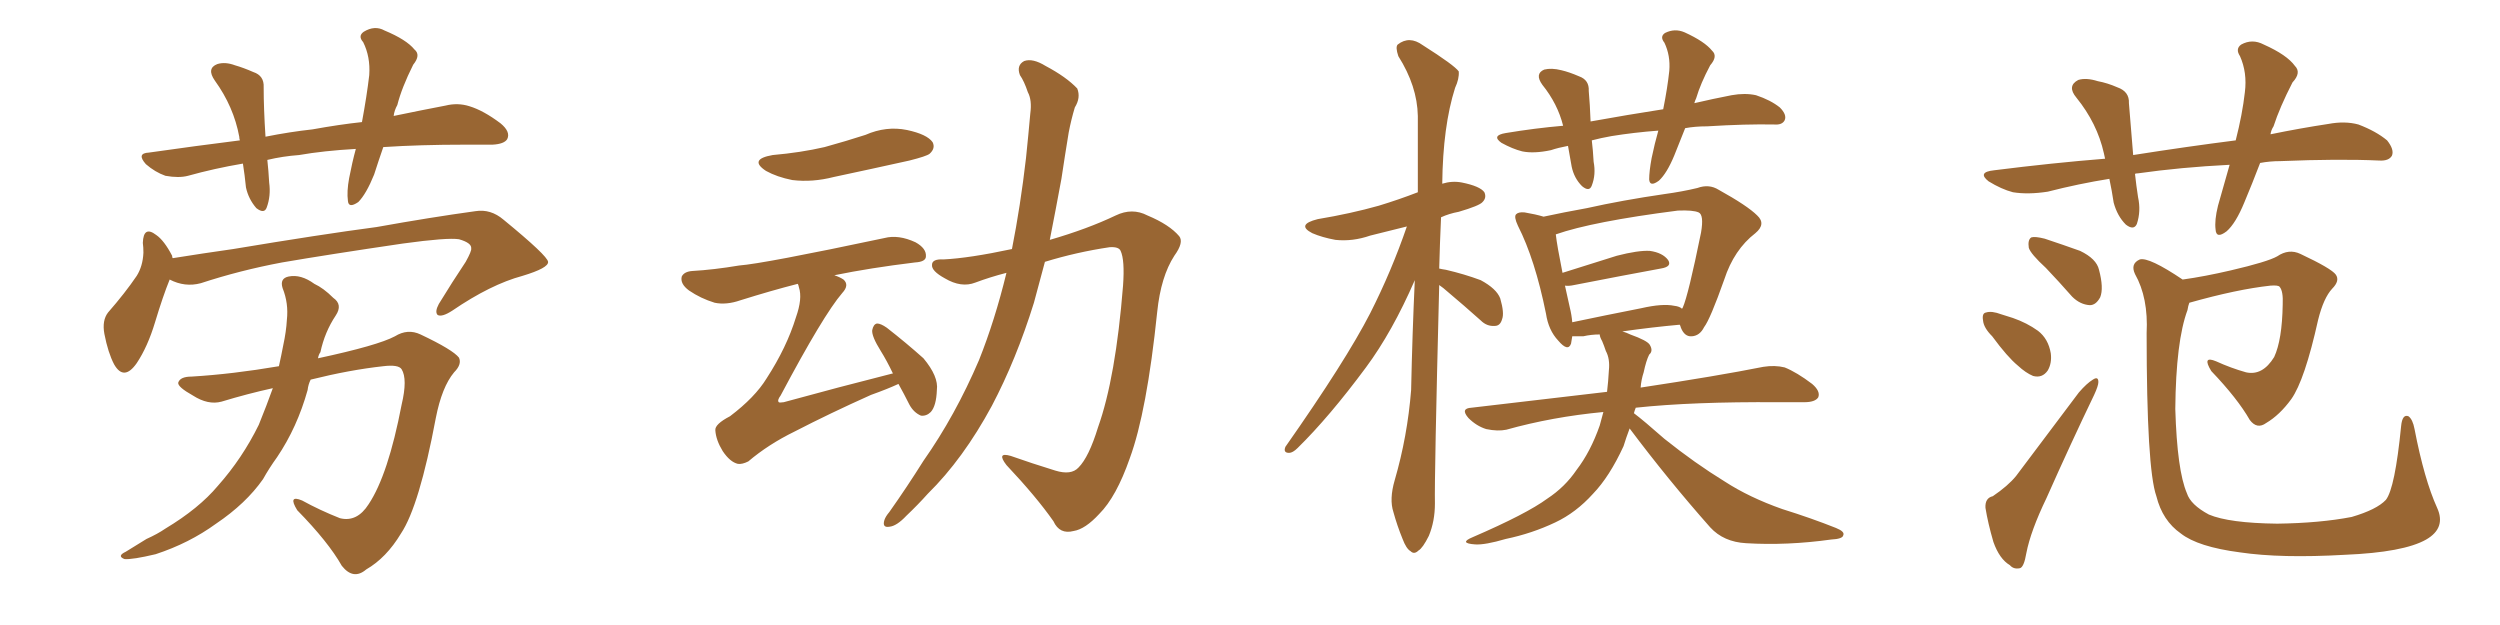 <svg xmlns="http://www.w3.org/2000/svg" xmlns:xlink="http://www.w3.org/1999/xlink" width="600" height="150"><path fill="#996633" padding="10" d="M91.99 35.30L91.99 35.30Q90.82 38.67 89.79 41.89L89.79 41.89Q87.89 46.58 85.99 48.49L85.99 48.49Q83.64 50.10 83.50 48.19L83.50 48.19Q83.20 46.00 83.79 42.77L83.79 42.77Q84.52 38.96 85.40 35.74L85.40 35.74Q77.64 36.18 71.78 37.21L71.78 37.21Q67.82 37.50 64.16 38.38L64.16 38.38Q64.45 41.02 64.60 43.80L64.60 43.80Q65.04 47.02 64.01 49.80L64.01 49.80Q63.43 51.42 61.52 49.95L61.52 49.95Q59.62 47.75 59.03 44.97L59.03 44.97Q58.74 42.04 58.30 39.26L58.30 39.26Q51.42 40.43 45.12 42.19L45.12 42.19Q42.92 42.77 39.70 42.19L39.70 42.19Q37.21 41.31 35.01 39.40L35.01 39.40Q32.67 36.77 35.74 36.62L35.74 36.62Q47.02 35.01 57.57 33.69L57.57 33.69Q57.42 33.25 57.42 32.81L57.42 32.81Q56.10 25.63 51.56 19.34L51.56 19.34Q49.51 16.41 52.15 15.38L52.15 15.38Q54.05 14.79 56.40 15.67L56.40 15.67Q58.45 16.26 60.79 17.29L60.79 17.29Q63.43 18.16 63.28 20.95L63.28 20.95Q63.28 26.07 63.72 32.81L63.72 32.81Q69.58 31.64 75 31.05L75 31.05Q81.45 29.88 86.87 29.30L86.87 29.30Q88.04 23.00 88.62 18.02L88.62 18.02Q88.92 13.62 87.16 10.11L87.16 10.11Q85.84 8.64 87.30 7.62L87.30 7.62Q89.94 6.01 92.29 7.32L92.29 7.32Q97.56 9.52 99.46 11.87L99.46 11.87Q101.07 13.18 99.17 15.53L99.17 15.53Q96.39 21.09 95.36 25.20L95.36 25.20Q94.63 26.51 94.48 27.83L94.48 27.83Q101.51 26.37 106.93 25.34L106.93 25.34Q109.86 24.61 112.65 25.49L112.65 25.49Q116.02 26.51 120.12 29.59L120.12 29.59Q122.61 31.64 121.73 33.40L121.73 33.40Q121.00 34.57 118.21 34.72L118.21 34.72Q115.14 34.72 111.62 34.72L111.62 34.72Q100.78 34.72 91.99 35.30ZM40.72 67.09L40.72 67.09Q39.11 71.04 37.21 77.34L37.21 77.34Q35.45 83.20 32.81 87.16L32.81 87.16Q29.74 91.55 27.39 87.45L27.39 87.45Q25.93 84.67 25.05 80.13L25.05 80.13Q24.46 76.90 25.93 75L25.93 75Q30.03 70.31 32.81 66.21L32.81 66.21Q34.28 63.87 34.42 60.64L34.42 60.64Q34.42 59.33 34.28 58.30L34.28 58.30Q34.42 54.05 37.50 56.40L37.50 56.40Q39.40 57.71 41.31 61.38L41.31 61.38Q41.31 61.82 41.46 61.96L41.46 61.96Q48.78 60.79 55.96 59.77L55.96 59.77Q77.05 56.25 90.38 54.49L90.38 54.49Q103.42 52.15 114.11 50.68L114.11 50.68Q117.77 50.10 120.85 52.73L120.85 52.73Q131.40 61.38 131.54 62.84L131.54 62.84Q131.69 64.31 125.39 66.21L125.39 66.21Q117.77 68.26 108.54 74.56L108.54 74.56Q106.05 76.17 105.03 75.59L105.03 75.59Q104.30 74.85 105.32 72.95L105.32 72.95Q108.54 67.68 111.77 62.84L111.77 62.84Q113.23 60.21 113.09 59.62L113.09 59.62Q113.23 58.30 110.16 57.42L110.16 57.42Q107.37 56.98 96.68 58.45L96.68 58.45Q78.81 61.08 67.68 62.99L67.68 62.99Q57.57 64.89 48.19 67.97L48.19 67.97Q44.38 68.99 40.72 67.09ZM65.48 93.16L65.48 93.16L65.48 93.16Q59.47 94.48 53.17 96.39L53.17 96.39Q49.95 97.27 46.29 94.92L46.29 94.92Q42.63 92.87 42.77 91.85L42.77 91.85Q43.21 90.38 46.00 90.38L46.00 90.38Q55.81 89.79 66.94 87.89L66.94 87.89Q67.53 85.25 67.97 82.91L67.97 82.91Q68.70 79.54 68.85 76.76L68.85 76.76Q69.29 72.80 67.82 69.14L67.82 69.14Q67.09 66.80 69.29 66.36L69.29 66.36Q72.22 65.77 75.44 68.12L75.44 68.12Q77.64 69.14 79.98 71.48L79.98 71.48Q82.32 73.10 80.57 75.73L80.57 75.73Q77.93 79.69 76.90 84.52L76.90 84.52Q76.46 85.11 76.32 85.99L76.32 85.99Q90.67 82.91 94.78 80.71L94.78 80.71Q97.85 78.81 100.93 80.27L100.93 80.27Q108.69 83.94 110.16 85.84L110.16 85.84Q110.89 87.45 108.98 89.36L108.98 89.36Q106.05 92.87 104.59 100.34L104.59 100.34Q100.63 121.44 96.24 128.03L96.24 128.03Q92.72 133.89 87.89 136.67L87.89 136.67Q84.81 139.31 82.03 135.79L82.03 135.79Q78.81 130.08 71.34 122.46L71.34 122.46Q68.99 118.65 72.51 120.12L72.51 120.12Q76.76 122.46 81.59 124.37L81.59 124.37Q85.69 125.39 88.48 121.00L88.48 121.00Q93.16 113.96 96.39 97.12L96.39 97.12Q97.85 90.97 96.39 88.62L96.39 88.62Q95.65 87.45 91.99 87.89L91.99 87.89Q83.94 88.77 74.56 91.11L74.56 91.11Q73.97 92.29 73.83 93.60L73.83 93.60Q71.34 102.54 66.50 109.72L66.50 109.72Q64.60 112.35 63.13 114.99L63.13 114.99Q59.03 120.85 51.86 125.68L51.86 125.68Q45.41 130.37 37.35 133.01L37.35 133.01Q31.79 134.33 29.88 134.18L29.88 134.18Q27.98 133.45 30.18 132.42L30.18 132.42Q32.81 130.81 35.16 129.35L35.16 129.35Q37.79 128.17 39.70 126.86L39.70 126.86Q47.75 122.02 52.29 116.60L52.29 116.60Q58.15 110.01 62.11 101.95L62.11 101.95Q64.01 97.27 65.48 93.16ZM185.45 37.21L185.45 37.21Q192.19 36.62 197.90 35.30L197.90 35.30Q203.17 33.84 207.71 32.37L207.71 32.37Q212.70 30.18 217.68 31.20L217.68 31.20Q222.51 32.23 223.83 34.13L223.83 34.13Q224.56 35.60 223.10 36.91L223.10 36.91Q222.36 37.50 218.26 38.53L218.26 38.53Q209.03 40.58 200.10 42.48L200.10 42.48Q194.97 43.80 190.14 43.21L190.14 43.21Q186.47 42.48 183.84 41.02L183.84 41.02Q179.59 38.23 185.45 37.21ZM215.63 92.14L215.63 92.14Q213.13 93.31 209.03 94.78L209.03 94.78Q199.22 99.17 190.72 103.56L190.72 103.56Q184.42 106.64 179.59 110.74L179.59 110.74Q178.13 111.47 177.10 111.33L177.10 111.33Q175.20 110.89 173.44 108.25L173.44 108.25Q171.83 105.62 171.68 103.27L171.68 103.27Q171.53 101.81 175.20 99.90L175.20 99.90Q181.20 95.36 183.98 90.82L183.98 90.82Q188.82 83.35 191.02 76.17L191.02 76.17Q192.63 71.63 191.75 68.99L191.75 68.99Q191.60 68.26 191.46 68.12L191.46 68.12Q185.16 69.73 177.69 72.07L177.69 72.07Q174.32 73.24 171.53 72.66L171.53 72.66Q168.16 71.63 165.38 69.73L165.38 69.73Q163.18 68.12 163.62 66.36L163.62 66.36Q164.21 65.19 166.11 65.04L166.11 65.04Q171.24 64.75 177.39 63.72L177.39 63.72Q183.25 63.28 212.26 57.13L212.26 57.13Q215.63 56.25 219.73 58.15L219.73 58.15Q222.36 59.62 222.22 61.52L222.22 61.52Q222.22 62.84 219.58 62.99L219.58 62.99Q208.74 64.31 200.24 66.06L200.24 66.06Q201.56 66.50 202.44 67.09L202.44 67.09Q203.91 68.41 202.15 70.31L202.15 70.31Q197.61 75.59 187.35 94.92L187.35 94.92Q186.47 96.09 186.91 96.53L186.91 96.53Q187.06 96.68 188.09 96.53L188.09 96.53Q201.42 92.87 214.16 89.65L214.16 89.65Q214.16 89.65 214.31 89.65L214.31 89.65Q212.84 86.57 211.38 84.23L211.38 84.23Q209.18 80.71 209.33 79.25L209.33 79.25Q209.62 77.78 210.50 77.64L210.50 77.64Q211.38 77.64 212.84 78.66L212.84 78.66Q217.53 82.32 221.63 85.99L221.63 85.99Q225.29 90.38 224.85 93.60L224.85 93.60Q224.71 97.41 223.39 98.88L223.39 98.88Q222.36 99.90 221.04 99.76L221.04 99.76Q219.29 99.02 218.26 97.12L218.26 97.12Q216.94 94.48 215.63 92.14ZM241.55 65.48L241.55 65.48L241.55 65.48Q237.60 66.50 234.08 67.82L234.08 67.82Q230.71 69.14 226.76 66.80L226.76 66.80Q223.54 65.04 223.68 63.57L223.68 63.57Q223.68 62.11 226.46 62.26L226.46 62.26Q232.62 61.96 242.87 59.77L242.87 59.77Q244.92 49.37 246.24 37.94L246.24 37.94Q246.83 32.23 247.27 27.25L247.27 27.25Q247.71 24.02 246.68 22.12L246.68 22.12Q245.80 19.48 244.78 18.02L244.78 18.02Q243.90 15.67 245.80 14.65L245.80 14.65Q247.85 13.92 250.93 15.82L250.93 15.82Q255.91 18.46 258.54 21.24L258.54 21.24Q259.42 23.44 257.96 25.78L257.96 25.78Q257.08 28.71 256.49 31.79L256.49 31.79Q255.62 37.06 254.74 42.92L254.74 42.92Q253.42 50.10 251.95 57.57L251.95 57.57Q261.04 54.93 267.77 51.71L267.77 51.71Q271.73 49.80 275.39 51.71L275.39 51.71Q280.66 53.91 283.01 56.69L283.01 56.69Q284.18 58.15 281.84 61.38L281.84 61.38Q278.61 66.36 277.73 74.85L277.73 74.85Q275.24 98.88 271.14 110.01L271.14 110.01Q267.92 119.24 263.82 123.34L263.82 123.34Q260.45 127.00 257.67 127.44L257.67 127.44Q254.30 128.32 252.83 125.10L252.83 125.10Q248.73 119.24 241.55 111.62L241.55 111.62Q239.06 108.40 242.58 109.42L242.58 109.42Q247.56 111.18 253.27 112.94L253.27 112.94Q257.08 114.11 258.84 112.21L258.84 112.21Q261.33 109.72 263.53 102.54L263.53 102.54Q267.77 90.67 269.53 68.55L269.53 68.55Q269.97 62.40 268.95 60.21L268.95 60.21Q268.51 59.18 266.31 59.33L266.31 59.33Q258.40 60.50 250.78 62.84L250.78 62.84Q249.46 67.68 248.14 72.66L248.14 72.66Q243.90 86.28 238.04 97.41L238.04 97.41Q231.15 110.16 222.66 118.51L222.66 118.51Q220.31 121.14 217.53 123.78L217.53 123.78Q215.19 126.27 213.43 126.42L213.43 126.42Q211.67 126.71 212.26 124.80L212.26 124.80Q212.55 123.93 213.43 122.90L213.43 122.90Q217.68 116.89 221.63 110.60L221.63 110.60Q229.25 99.76 234.96 86.43L234.96 86.43Q238.77 76.90 241.55 65.48ZM345.41 68.41L345.41 68.41Q344.24 114.55 344.38 120.85L344.38 120.85Q344.38 125.10 342.92 128.61L342.92 128.61Q341.46 131.54 340.43 132.13L340.43 132.13Q339.40 133.15 338.53 132.28L338.53 132.28Q337.50 131.69 336.62 129.35L336.62 129.35Q335.30 126.12 334.42 122.90L334.42 122.90Q333.40 119.82 334.72 115.28L334.72 115.28Q337.79 104.74 338.67 93.60L338.67 93.60Q338.96 79.98 339.55 67.24L339.55 67.24Q334.13 79.69 327.83 88.18L327.83 88.18Q319.04 100.05 311.43 107.52L311.43 107.52Q310.25 108.69 309.38 108.69L309.38 108.69Q307.91 108.69 308.50 107.23L308.50 107.23Q323.00 86.57 328.86 75.15L328.86 75.15Q333.98 65.04 337.65 54.35L337.65 54.35Q332.96 55.52 328.86 56.54L328.86 56.54Q324.61 58.01 320.51 57.57L320.51 57.57Q317.29 56.98 314.94 55.96L314.94 55.96Q310.99 53.91 316.26 52.59L316.26 52.59Q324.17 51.27 330.91 49.37L330.91 49.37Q335.74 47.90 340.28 46.14L340.28 46.14Q340.28 36.33 340.28 27.83L340.28 27.83Q340.14 20.65 335.60 13.48L335.60 13.48Q334.86 11.28 335.45 10.69L335.45 10.69Q338.23 8.50 341.46 10.84L341.46 10.84Q349.07 15.67 350.10 17.14L350.10 17.14Q350.24 18.90 349.22 21.09L349.22 21.09Q346.29 30.32 346.14 44.09L346.14 44.09Q348.49 43.36 350.83 43.80L350.83 43.80Q355.22 44.68 356.25 46.14L356.25 46.14Q356.84 47.46 355.81 48.49L355.81 48.49Q355.08 49.37 350.10 50.83L350.10 50.83Q347.75 51.27 345.85 52.15L345.85 52.15Q345.56 58.59 345.41 64.45L345.41 64.45Q346.00 64.60 347.02 64.75L347.02 64.75Q351.42 65.77 355.37 67.24L355.37 67.24Q359.18 69.29 360.06 71.63L360.06 71.63Q361.08 75.15 360.50 76.61L360.50 76.61Q360.06 78.22 358.74 78.22L358.74 78.22Q356.84 78.37 355.37 76.90L355.37 76.90Q351.27 73.24 347.61 70.17L347.61 70.17Q346.29 68.99 345.41 68.41ZM404.44 30.76L404.44 30.76Q403.13 34.13 401.81 37.35L401.81 37.35Q400.05 41.60 398.14 43.36L398.14 43.36Q395.95 44.97 395.80 43.07L395.80 43.07Q395.80 41.16 396.39 37.94L396.39 37.94Q397.12 34.42 398.00 31.35L398.00 31.35Q392.14 31.79 386.72 32.67L386.72 32.67Q384.23 33.11 382.03 33.69L382.03 33.69Q382.32 36.04 382.47 38.82L382.47 38.82Q383.06 41.89 382.03 44.53L382.03 44.53Q381.45 46.14 379.69 44.68L379.69 44.68Q377.78 42.77 377.20 39.99L377.20 39.99Q376.76 37.35 376.32 35.01L376.32 35.01Q373.97 35.45 372.22 36.04L372.22 36.04Q368.12 36.91 365.33 36.33L365.33 36.33Q362.99 35.74 360.35 34.28L360.35 34.28Q357.86 32.52 361.38 31.93L361.38 31.93Q368.41 30.76 375.15 30.18L375.15 30.18Q373.83 24.90 370.17 20.36L370.17 20.36Q368.26 17.72 370.61 16.70L370.61 16.70Q372.36 16.26 374.71 16.85L374.71 16.85Q376.61 17.29 378.96 18.31L378.96 18.31Q381.45 19.19 381.30 21.83L381.30 21.83Q381.59 25.05 381.74 29.15L381.74 29.15Q390.67 27.54 399.17 26.22L399.17 26.22Q400.20 21.09 400.63 16.99L400.63 16.99Q400.93 13.33 399.46 10.25L399.46 10.25Q398.29 8.79 399.61 7.91L399.61 7.91Q401.95 6.74 404.30 7.76L404.30 7.76Q409.13 9.96 410.89 12.16L410.89 12.16Q412.35 13.48 410.45 15.67L410.45 15.67Q408.11 20.07 407.08 23.58L407.08 23.58Q406.79 24.17 406.64 24.76L406.64 24.76Q411.04 23.73 415.58 22.85L415.58 22.85Q418.80 22.27 421.44 22.85L421.44 22.85Q424.95 24.02 427.15 25.78L427.15 25.78Q428.91 27.54 428.32 28.86L428.32 28.86Q427.73 30.03 425.83 29.88L425.83 29.88Q419.09 29.74 409.72 30.32L409.72 30.32Q406.79 30.32 404.44 30.76ZM391.11 102.83L391.11 102.83Q390.23 105.18 389.65 107.08L389.65 107.08Q386.28 114.40 382.32 118.51L382.32 118.51Q378.22 123.05 373.24 125.39L373.24 125.39Q367.68 128.03 361.38 129.35L361.38 129.35Q356.40 130.81 354.05 130.66L354.05 130.66Q349.95 130.37 353.47 128.91L353.47 128.91Q366.36 123.34 371.34 119.68L371.34 119.68Q375.59 116.89 378.37 112.79L378.37 112.79Q381.74 108.40 383.94 102.10L383.94 102.10Q384.38 100.34 384.81 98.88L384.81 98.88Q372.51 100.05 361.52 103.13L361.52 103.13Q359.47 103.56 356.69 102.98L356.69 102.98Q354.35 102.25 352.44 100.34L352.44 100.34Q350.39 98.00 353.17 97.85L353.17 97.85Q370.61 95.80 385.69 94.04L385.69 94.04Q385.99 91.55 386.13 88.92L386.13 88.92Q386.43 86.13 385.40 84.23L385.40 84.23Q384.96 82.91 384.52 81.88L384.52 81.88Q383.94 80.86 383.94 80.27L383.94 80.27Q381.88 80.27 379.98 80.71L379.98 80.71Q378.66 80.71 377.34 80.71L377.34 80.71Q377.20 81.59 377.05 82.47L377.05 82.47Q376.32 84.52 373.97 81.74L373.97 81.74Q371.63 79.25 371.04 75.29L371.04 75.29Q368.41 62.26 364.31 54.20L364.31 54.20Q363.28 52.00 363.87 51.42L363.87 51.42Q364.45 50.83 365.92 50.98L365.92 50.98Q368.55 51.42 370.46 52.00L370.46 52.00Q375.15 50.98 380.86 49.95L380.86 49.95Q389.36 48.05 399.46 46.58L399.46 46.58Q403.71 46.00 407.37 45.12L407.37 45.12Q410.16 44.09 412.50 45.56L412.50 45.56Q419.38 49.37 421.73 51.71L421.73 51.71Q423.93 53.76 421.29 55.96L421.29 55.96Q416.16 59.91 413.82 67.09L413.82 67.09Q410.45 76.61 408.98 78.52L408.98 78.52Q407.96 80.57 406.05 80.71L406.05 80.71Q404.30 80.86 403.42 78.66L403.42 78.66Q403.27 78.08 403.13 77.93L403.13 77.93Q396.53 78.52 389.36 79.54L389.36 79.54Q390.38 79.83 391.26 80.27L391.26 80.27Q395.36 81.74 395.95 82.76L395.95 82.76Q396.83 84.23 395.80 85.11L395.80 85.11Q395.07 86.57 394.48 89.36L394.48 89.36Q393.90 91.11 393.75 93.02L393.75 93.02Q412.21 90.23 423.19 88.04L423.19 88.04Q425.98 87.60 428.32 88.18L428.32 88.18Q431.25 89.36 434.91 92.14L434.91 92.14Q436.96 93.90 436.38 95.36L436.38 95.36Q435.64 96.53 433.01 96.53L433.01 96.53Q429.93 96.53 426.71 96.53L426.71 96.53Q406.20 96.39 392.58 97.85L392.58 97.85Q392.29 98.58 392.14 99.17L392.14 99.17Q394.48 100.93 399.46 105.32L399.46 105.32Q406.79 111.18 413.96 115.58L413.96 115.58Q419.82 119.38 427.73 122.17L427.73 122.17Q434.77 124.37 440.63 126.71L440.63 126.71Q442.82 127.59 442.38 128.47L442.38 128.47Q442.24 129.35 439.45 129.49L439.45 129.49Q428.91 130.96 419.09 130.37L419.09 130.37Q413.67 130.08 410.45 126.56L410.45 126.56Q400.34 115.14 391.11 102.83ZM401.81 73.39L401.81 73.39L401.81 73.39Q403.13 73.54 403.71 74.12L403.71 74.12Q403.71 73.97 403.86 73.83L403.86 73.83Q405.18 70.90 408.25 55.81L408.25 55.81Q408.98 51.56 407.67 50.98L407.67 50.98Q406.35 50.39 402.69 50.54L402.69 50.54Q382.18 53.17 373.39 56.25L373.39 56.25Q373.68 58.89 375 65.48L375 65.48Q381.01 63.57 388.04 61.38L388.04 61.38Q393.16 60.06 395.95 60.21L395.95 60.21Q399.02 60.64 400.34 62.40L400.34 62.40Q401.37 64.01 398.58 64.45L398.58 64.45Q389.79 66.06 377.78 68.41L377.78 68.41Q376.46 68.70 375.59 68.55L375.59 68.55Q376.17 71.04 376.76 73.83L376.76 73.83Q377.20 75.59 377.34 77.34L377.34 77.34Q384.96 75.73 393.90 73.97L393.90 73.97Q399.02 72.80 401.81 73.39ZM542.43 39.11L542.43 39.11Q540.53 44.09 538.62 48.63L538.62 48.63Q536.57 53.61 534.38 55.52L534.38 55.52Q531.88 57.42 531.74 55.08L531.74 55.08Q531.45 52.88 532.32 49.37L532.32 49.37Q533.79 44.09 535.11 39.55L535.11 39.55Q523.39 40.14 513.13 41.60L513.13 41.60Q512.55 41.60 512.40 41.75L512.40 41.75Q512.70 44.53 513.13 47.31L513.13 47.31Q513.87 50.68 512.84 53.76L512.84 53.76Q512.11 55.37 510.21 53.91L510.21 53.91Q508.15 51.86 507.28 48.63L507.28 48.63Q506.84 45.70 506.25 42.92L506.25 42.92Q498.93 44.09 491.46 46.00L491.46 46.00Q486.77 46.73 483.11 46.14L483.11 46.14Q480.32 45.41 477.25 43.51L477.25 43.51Q474.46 41.31 478.56 40.87L478.56 40.87Q492.48 39.11 505.22 38.09L505.22 38.09Q505.08 37.35 504.93 36.77L504.93 36.77Q503.32 29.59 498.34 23.44L498.34 23.44Q496.00 20.65 498.78 19.19L498.78 19.19Q500.68 18.60 503.47 19.48L503.47 19.48Q505.81 19.92 508.15 20.95L508.15 20.95Q511.08 21.97 510.94 24.76L510.94 24.76Q511.38 30.18 511.96 37.21L511.96 37.21Q525 35.16 536.57 33.69L536.57 33.69Q538.18 27.39 538.77 22.12L538.77 22.12Q539.36 17.43 537.60 13.48L537.60 13.48Q536.43 11.72 537.89 10.69L537.89 10.69Q540.53 9.23 543.31 10.69L543.31 10.69Q548.88 13.18 550.78 15.82L550.78 15.82Q552.39 17.43 550.20 19.78L550.20 19.78Q547.12 25.78 545.65 30.32L545.65 30.32Q545.07 31.20 544.92 32.23L544.92 32.23Q552.10 30.76 558.84 29.74L558.84 29.74Q562.79 29.00 566.02 29.88L566.02 29.88Q570.26 31.49 572.90 33.69L572.90 33.69Q574.66 35.89 574.07 37.35L574.07 37.35Q573.34 38.67 571.00 38.53L571.00 38.53Q561.33 38.09 547.27 38.67L547.27 38.67Q544.78 38.67 542.43 39.11ZM491.02 64.31L491.02 64.31Q487.35 60.94 486.91 59.47L486.91 59.47Q486.62 57.57 487.50 56.98L487.50 56.98Q488.38 56.69 490.72 57.28L490.72 57.28Q495.12 58.74 499.22 60.21L499.22 60.21Q503.17 62.11 503.76 64.75L503.76 64.75Q504.93 69.14 504.05 71.34L504.05 71.34Q503.03 73.24 501.56 73.24L501.56 73.24Q499.22 73.10 497.31 71.19L497.31 71.19Q494.09 67.53 491.02 64.31ZM478.13 80.71L478.13 80.71Q476.07 78.66 475.93 76.90L475.93 76.90Q475.63 75.15 476.66 75L476.66 75Q477.98 74.56 480.32 75.44L480.32 75.44Q481.64 75.88 483.11 76.32L483.11 76.32Q486.47 77.49 489.11 79.39L489.11 79.39Q491.60 81.30 492.19 84.81L492.19 84.81Q492.48 87.16 491.46 88.92L491.46 88.92Q490.14 90.82 487.94 90.23L487.94 90.23Q486.18 89.50 484.28 87.74L484.28 87.74Q481.79 85.69 478.13 80.71ZM478.27 119.09L478.27 119.09Q481.93 116.60 483.84 114.26L483.84 114.26Q490.87 104.88 498.93 94.19L498.93 94.19Q500.83 91.99 502.29 91.11L502.29 91.11Q503.61 90.23 503.61 91.70L503.61 91.70Q503.61 92.58 502.59 94.78L502.59 94.78Q497.02 106.35 491.16 119.53L491.16 119.53Q487.35 127.44 486.33 132.71L486.33 132.71Q485.74 136.23 484.72 136.38L484.72 136.38Q483.25 136.67 482.37 135.64L482.37 135.64Q479.88 134.18 478.42 130.08L478.42 130.08Q477.10 125.54 476.51 121.88L476.51 121.88Q476.37 119.53 478.27 119.09ZM584.91 121.88L584.91 121.88L584.91 121.88Q587.11 126.71 582.28 129.49L582.28 129.49Q576.86 132.57 562.79 133.15L562.79 133.15Q547.41 134.03 537.60 132.57L537.60 132.57Q527.49 131.25 523.39 128.03L523.39 128.03Q518.99 124.95 517.53 119.09L517.53 119.09Q515.19 112.50 515.19 79.98L515.19 79.98Q515.63 71.48 512.40 65.77L512.40 65.77Q511.23 63.28 513.57 62.26L513.57 62.26Q515.77 61.67 523.83 67.09L523.83 67.09Q529.10 66.36 535.40 64.89L535.40 64.89Q544.19 62.84 546.53 61.52L546.53 61.52Q549.32 59.62 552.10 60.94L552.10 60.94Q559.57 64.45 560.60 65.92L560.60 65.92Q561.62 67.38 559.72 69.29L559.72 69.29Q557.67 71.48 556.35 76.76L556.35 76.76Q553.13 91.26 549.90 95.80L549.90 95.80Q547.12 99.61 543.90 101.51L543.90 101.51Q541.70 103.13 539.94 100.78L539.94 100.78Q537.01 95.65 530.71 89.06L530.71 89.06Q528.37 85.25 531.88 86.72L531.88 86.72Q535.40 88.33 539.06 89.36L539.06 89.36Q543.02 90.23 545.80 85.69L545.80 85.69Q547.71 81.59 547.85 73.10L547.85 73.10Q548.00 69.87 547.12 68.85L547.12 68.85Q546.83 68.41 544.92 68.55L544.92 68.55Q536.87 69.43 525.44 72.66L525.44 72.66Q525.15 73.39 525 74.41L525 74.41Q522.22 81.88 522.07 98.14L522.07 98.14Q522.51 112.94 524.85 118.36L524.85 118.36Q525.73 121.14 530.13 123.49L530.13 123.49Q534.96 125.54 546.53 125.68L546.53 125.68Q556.79 125.54 564.40 124.07L564.40 124.07Q570.41 122.31 572.61 119.97L572.61 119.97Q574.80 117.19 576.27 102.25L576.27 102.25Q576.56 99.32 578.03 99.90L578.03 99.90Q579.05 100.63 579.49 102.98L579.49 102.98Q581.84 115.14 584.91 121.88Z"/></svg>
